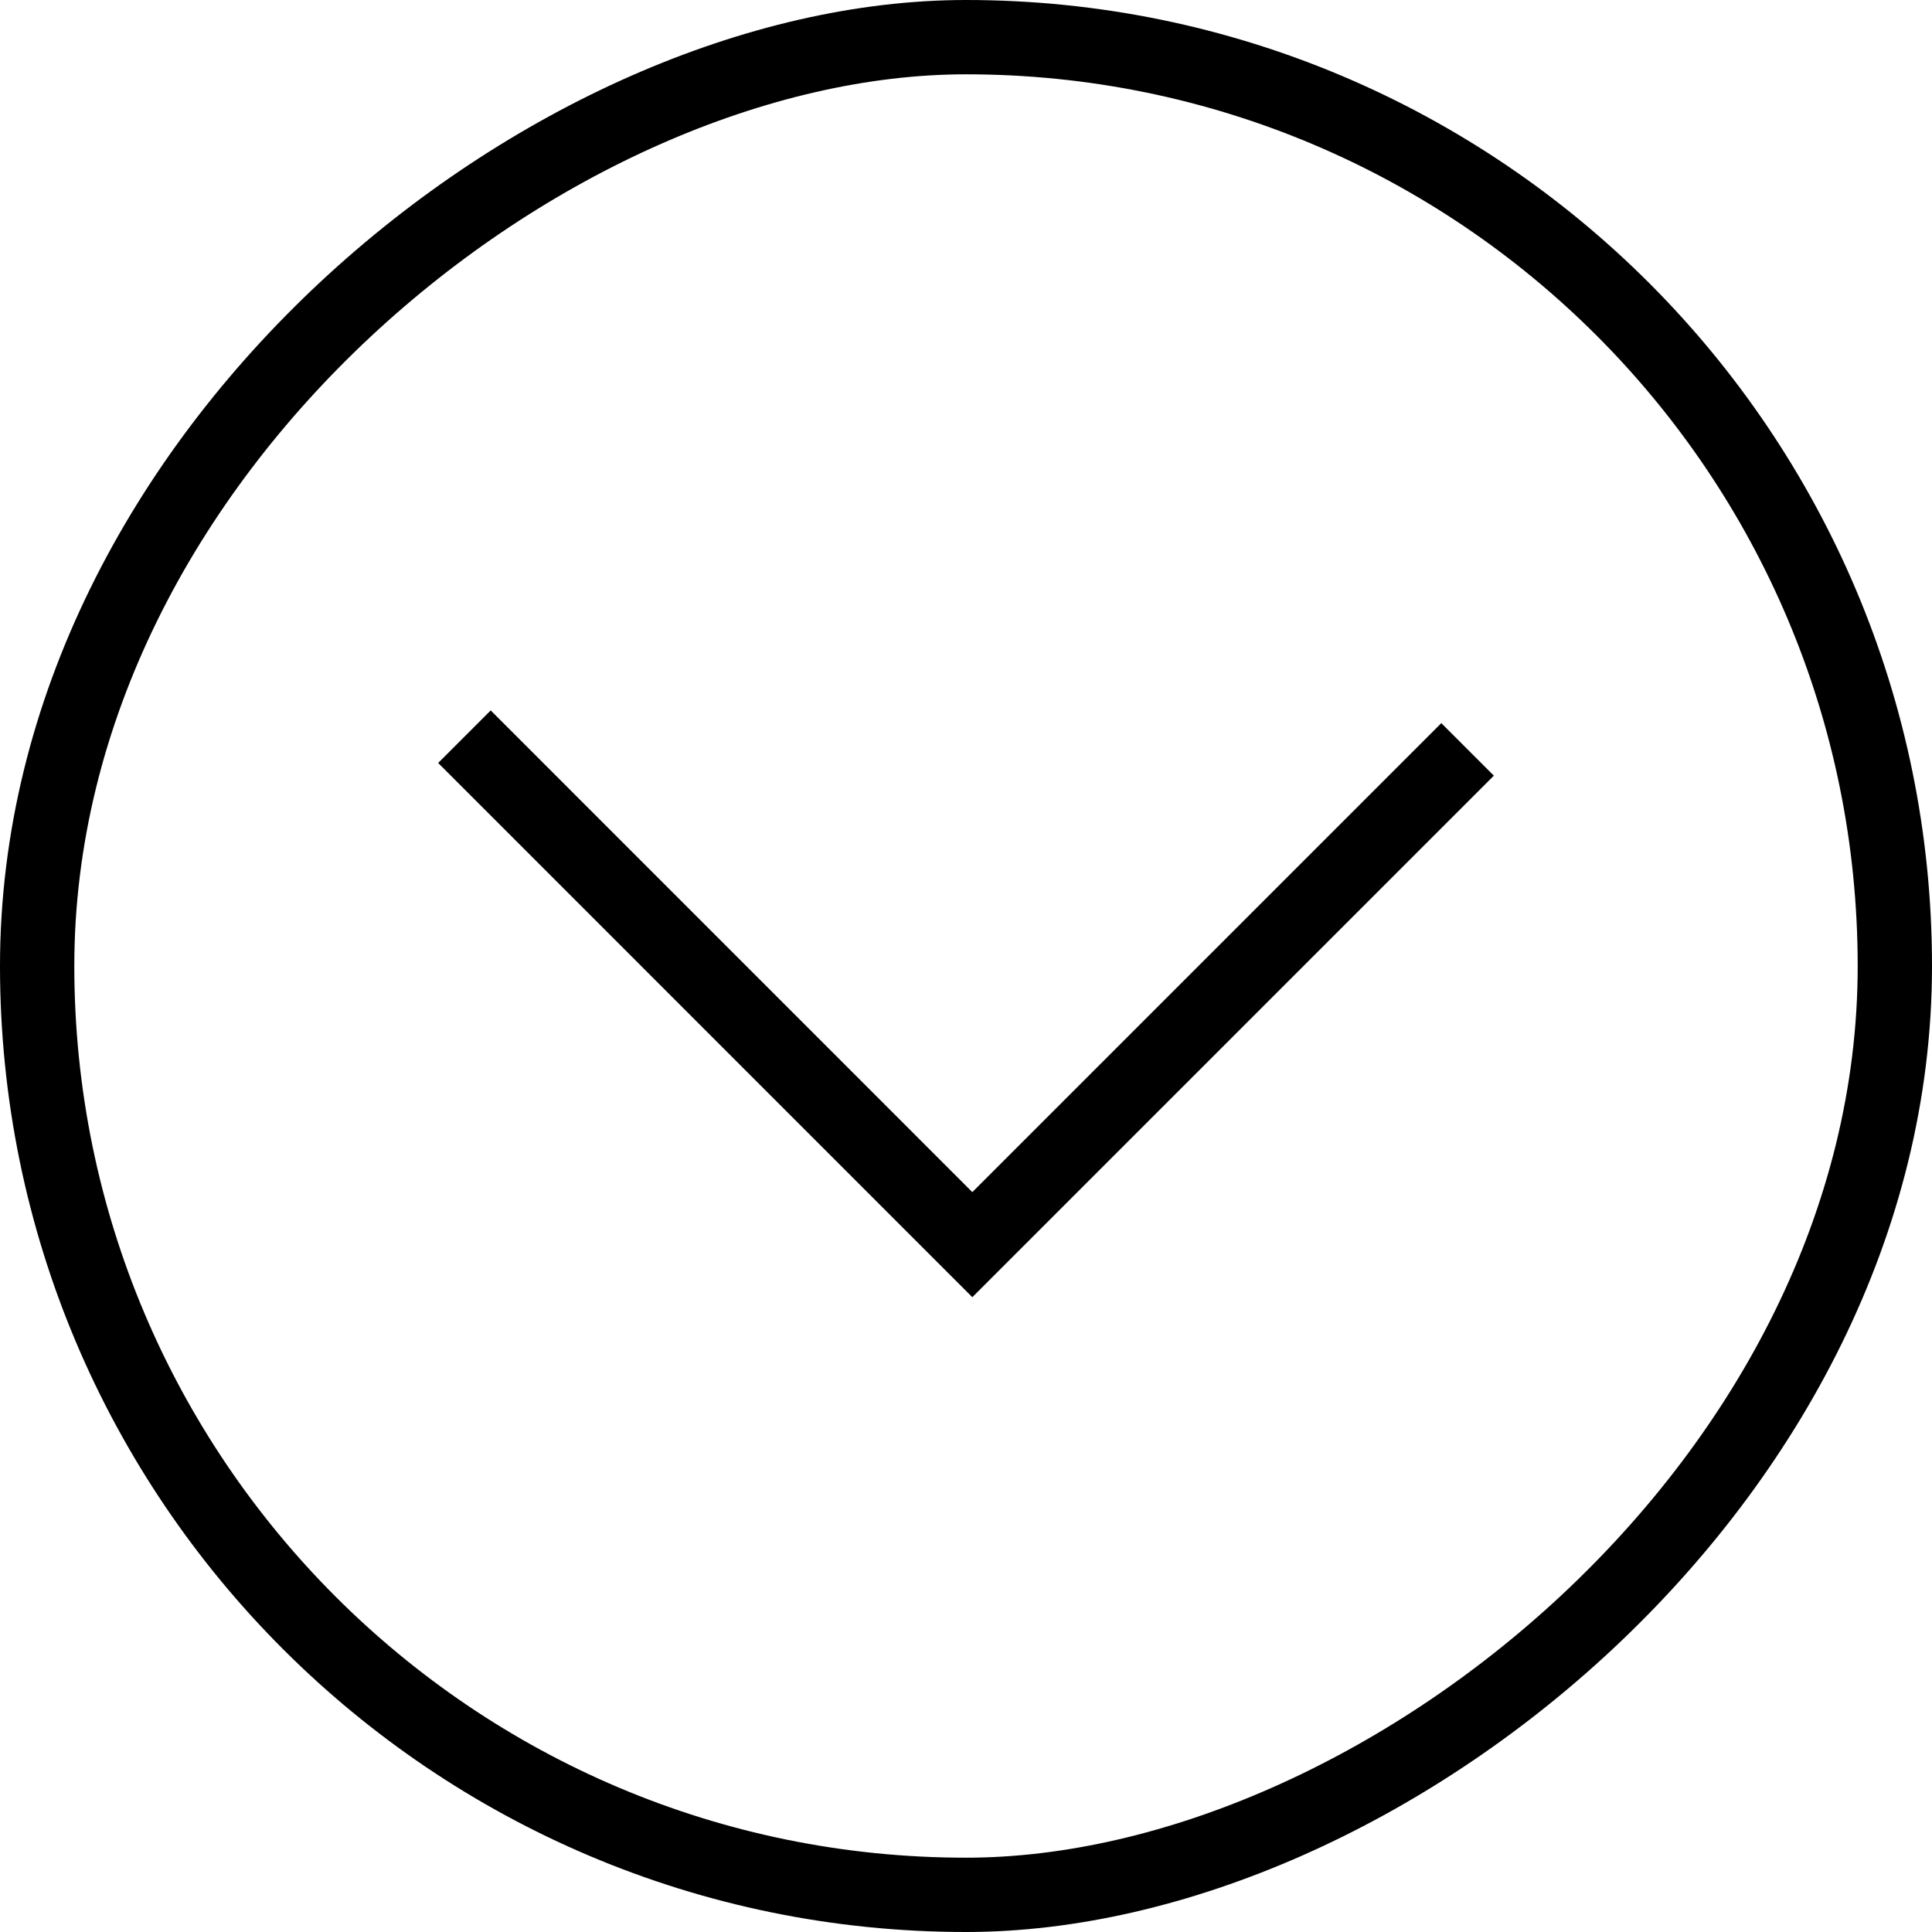 <svg width="26" height="26" viewBox="0 0 26 26" fill="none" xmlns="http://www.w3.org/2000/svg">
<path d="M19.75 10.085L13.085 16.75L6.25 9.914" stroke="black"/>
<rect x="25.5" y="0.5" width="25" height="25" rx="12.5" transform="rotate(90 25.5 0.5)" stroke="black"/>
</svg>
